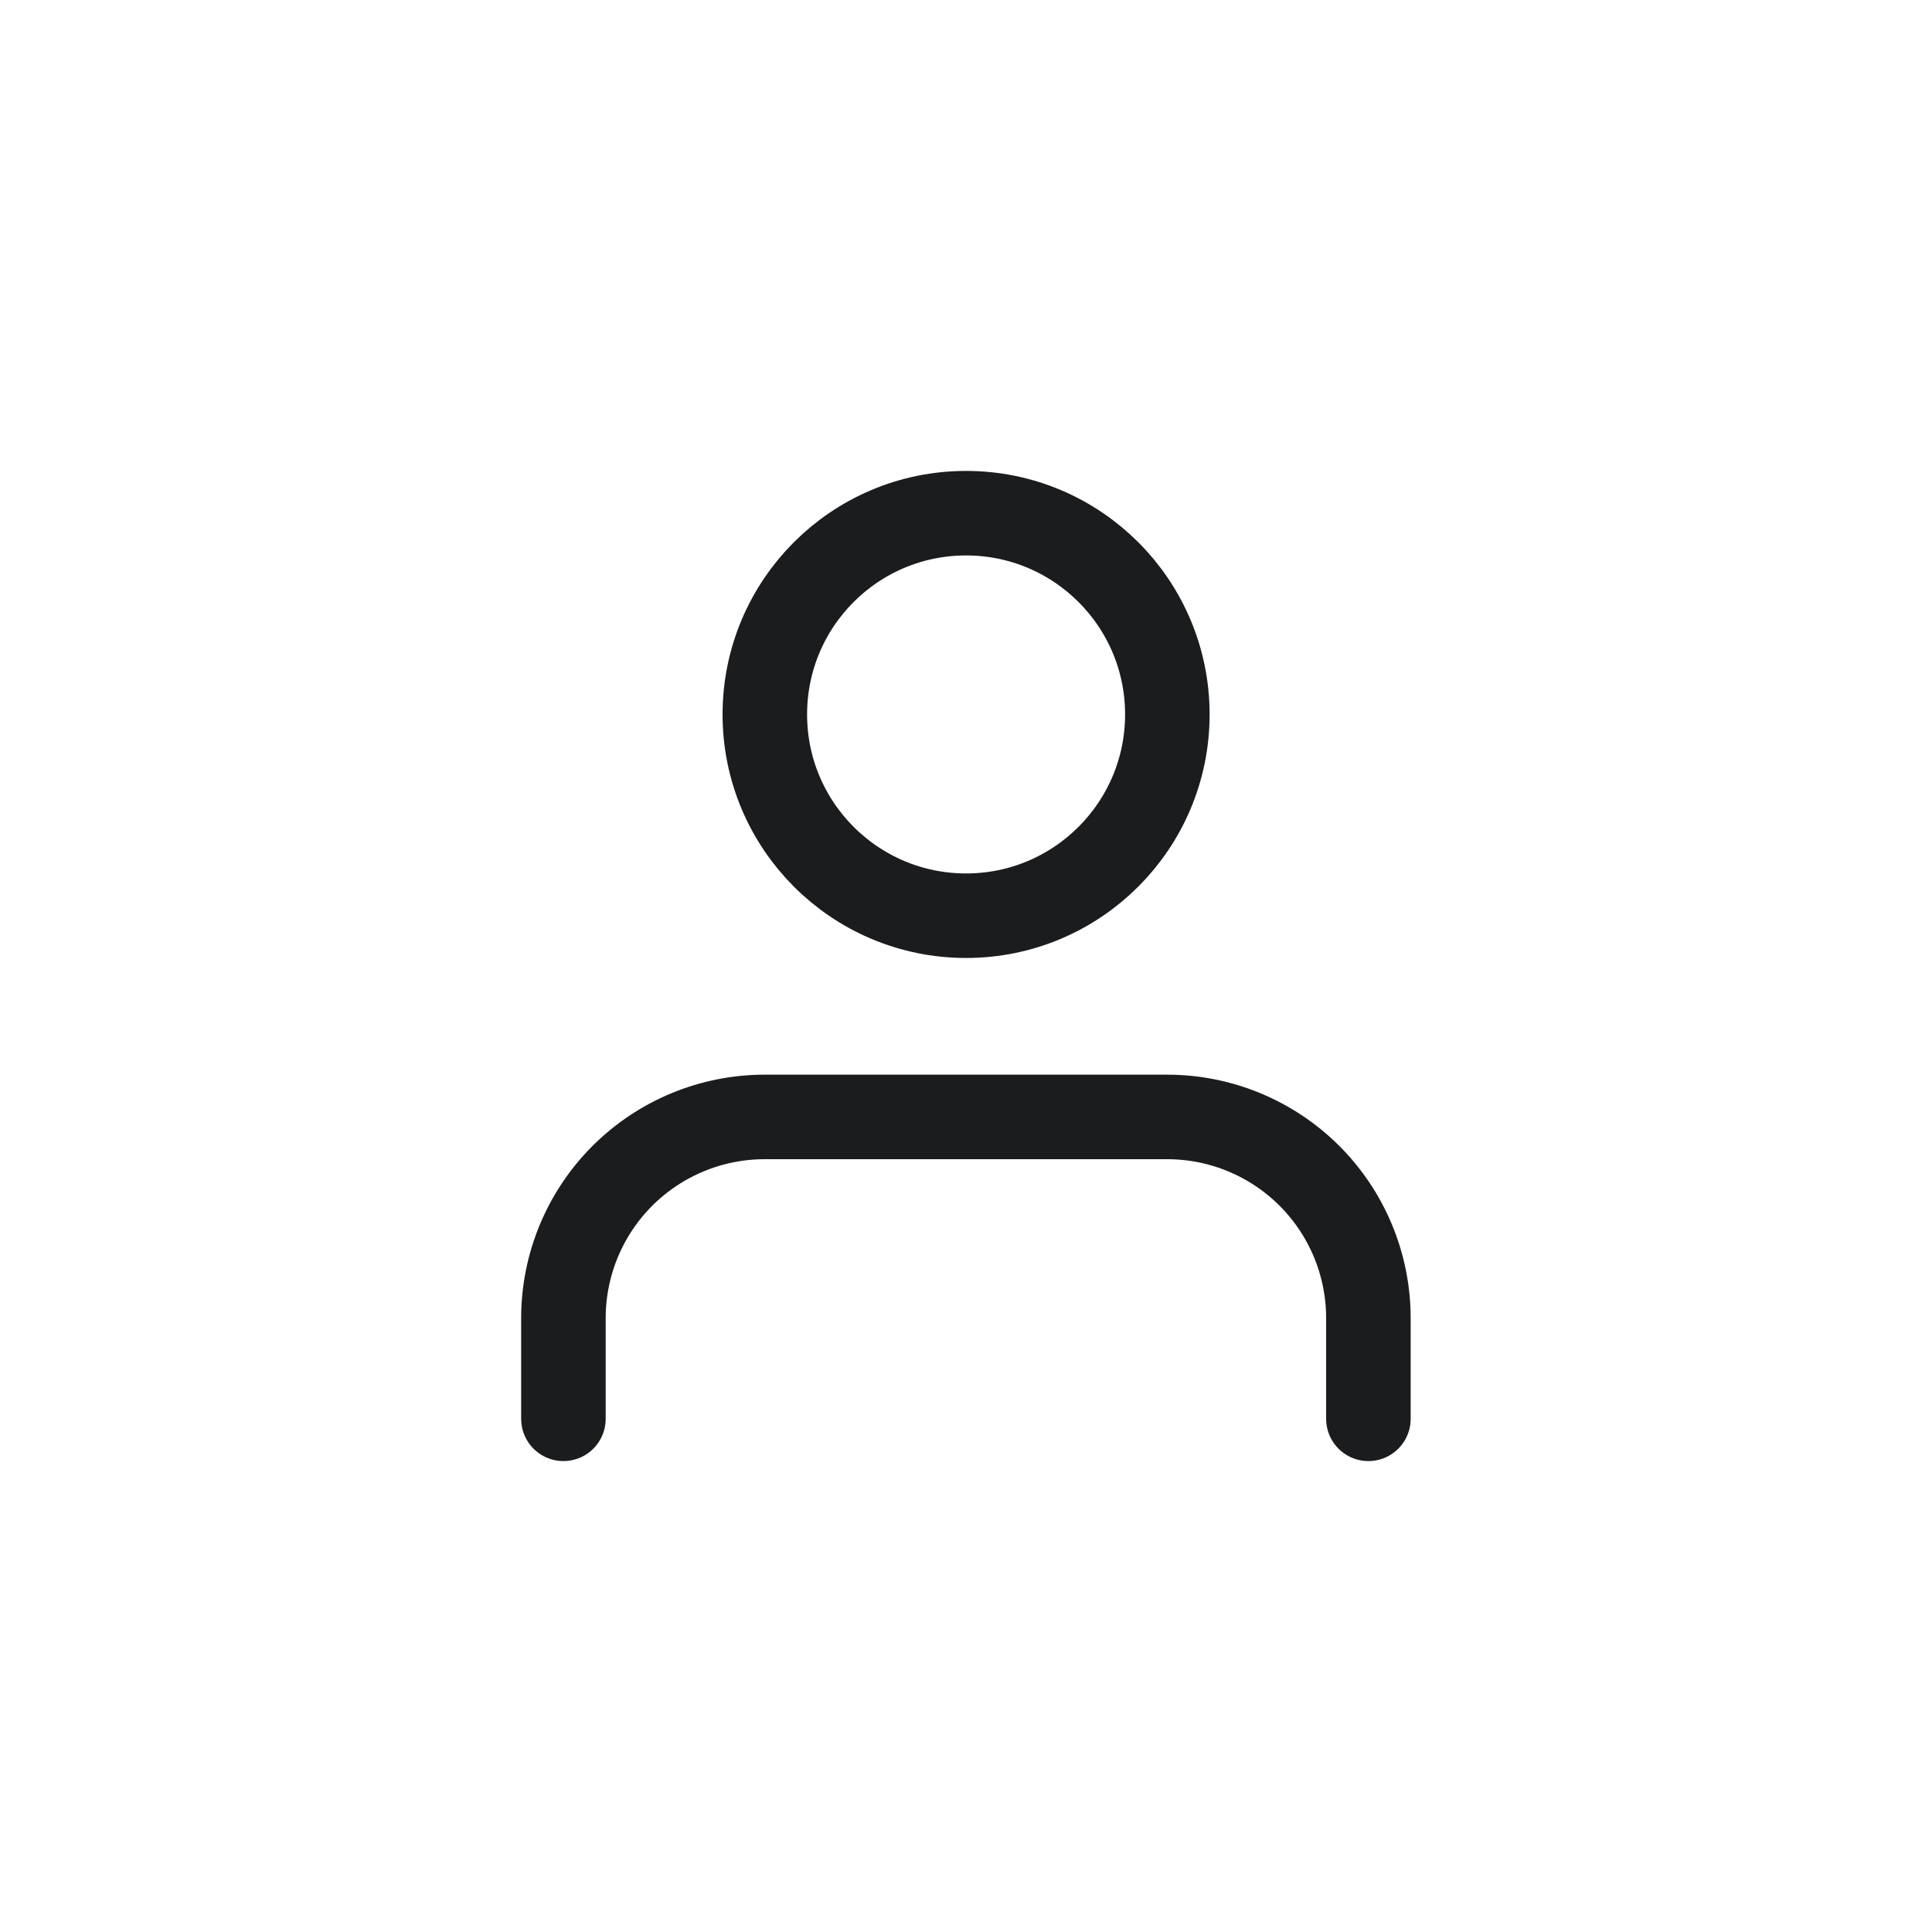 <svg width="32" height="32" viewBox="0 0 32 32" fill="none" xmlns="http://www.w3.org/2000/svg">
<path d="M22.665 23.5V21.833C22.665 20.949 22.314 20.101 21.689 19.476C21.064 18.851 20.216 18.5 19.332 18.5H12.665C11.781 18.5 10.934 18.851 10.308 19.476C9.683 20.101 9.332 20.949 9.332 21.833V23.5" stroke="#1B1C1E" stroke-width="1.4" stroke-linecap="round" stroke-linejoin="round"/>
<path d="M16.001 15.167C17.842 15.167 19.335 13.674 19.335 11.833C19.335 9.992 17.842 8.5 16.001 8.5C14.16 8.5 12.668 9.992 12.668 11.833C12.668 13.674 14.16 15.167 16.001 15.167Z" stroke="#1B1C1E" stroke-width="1.4" stroke-linecap="round" stroke-linejoin="round"/>
</svg>
